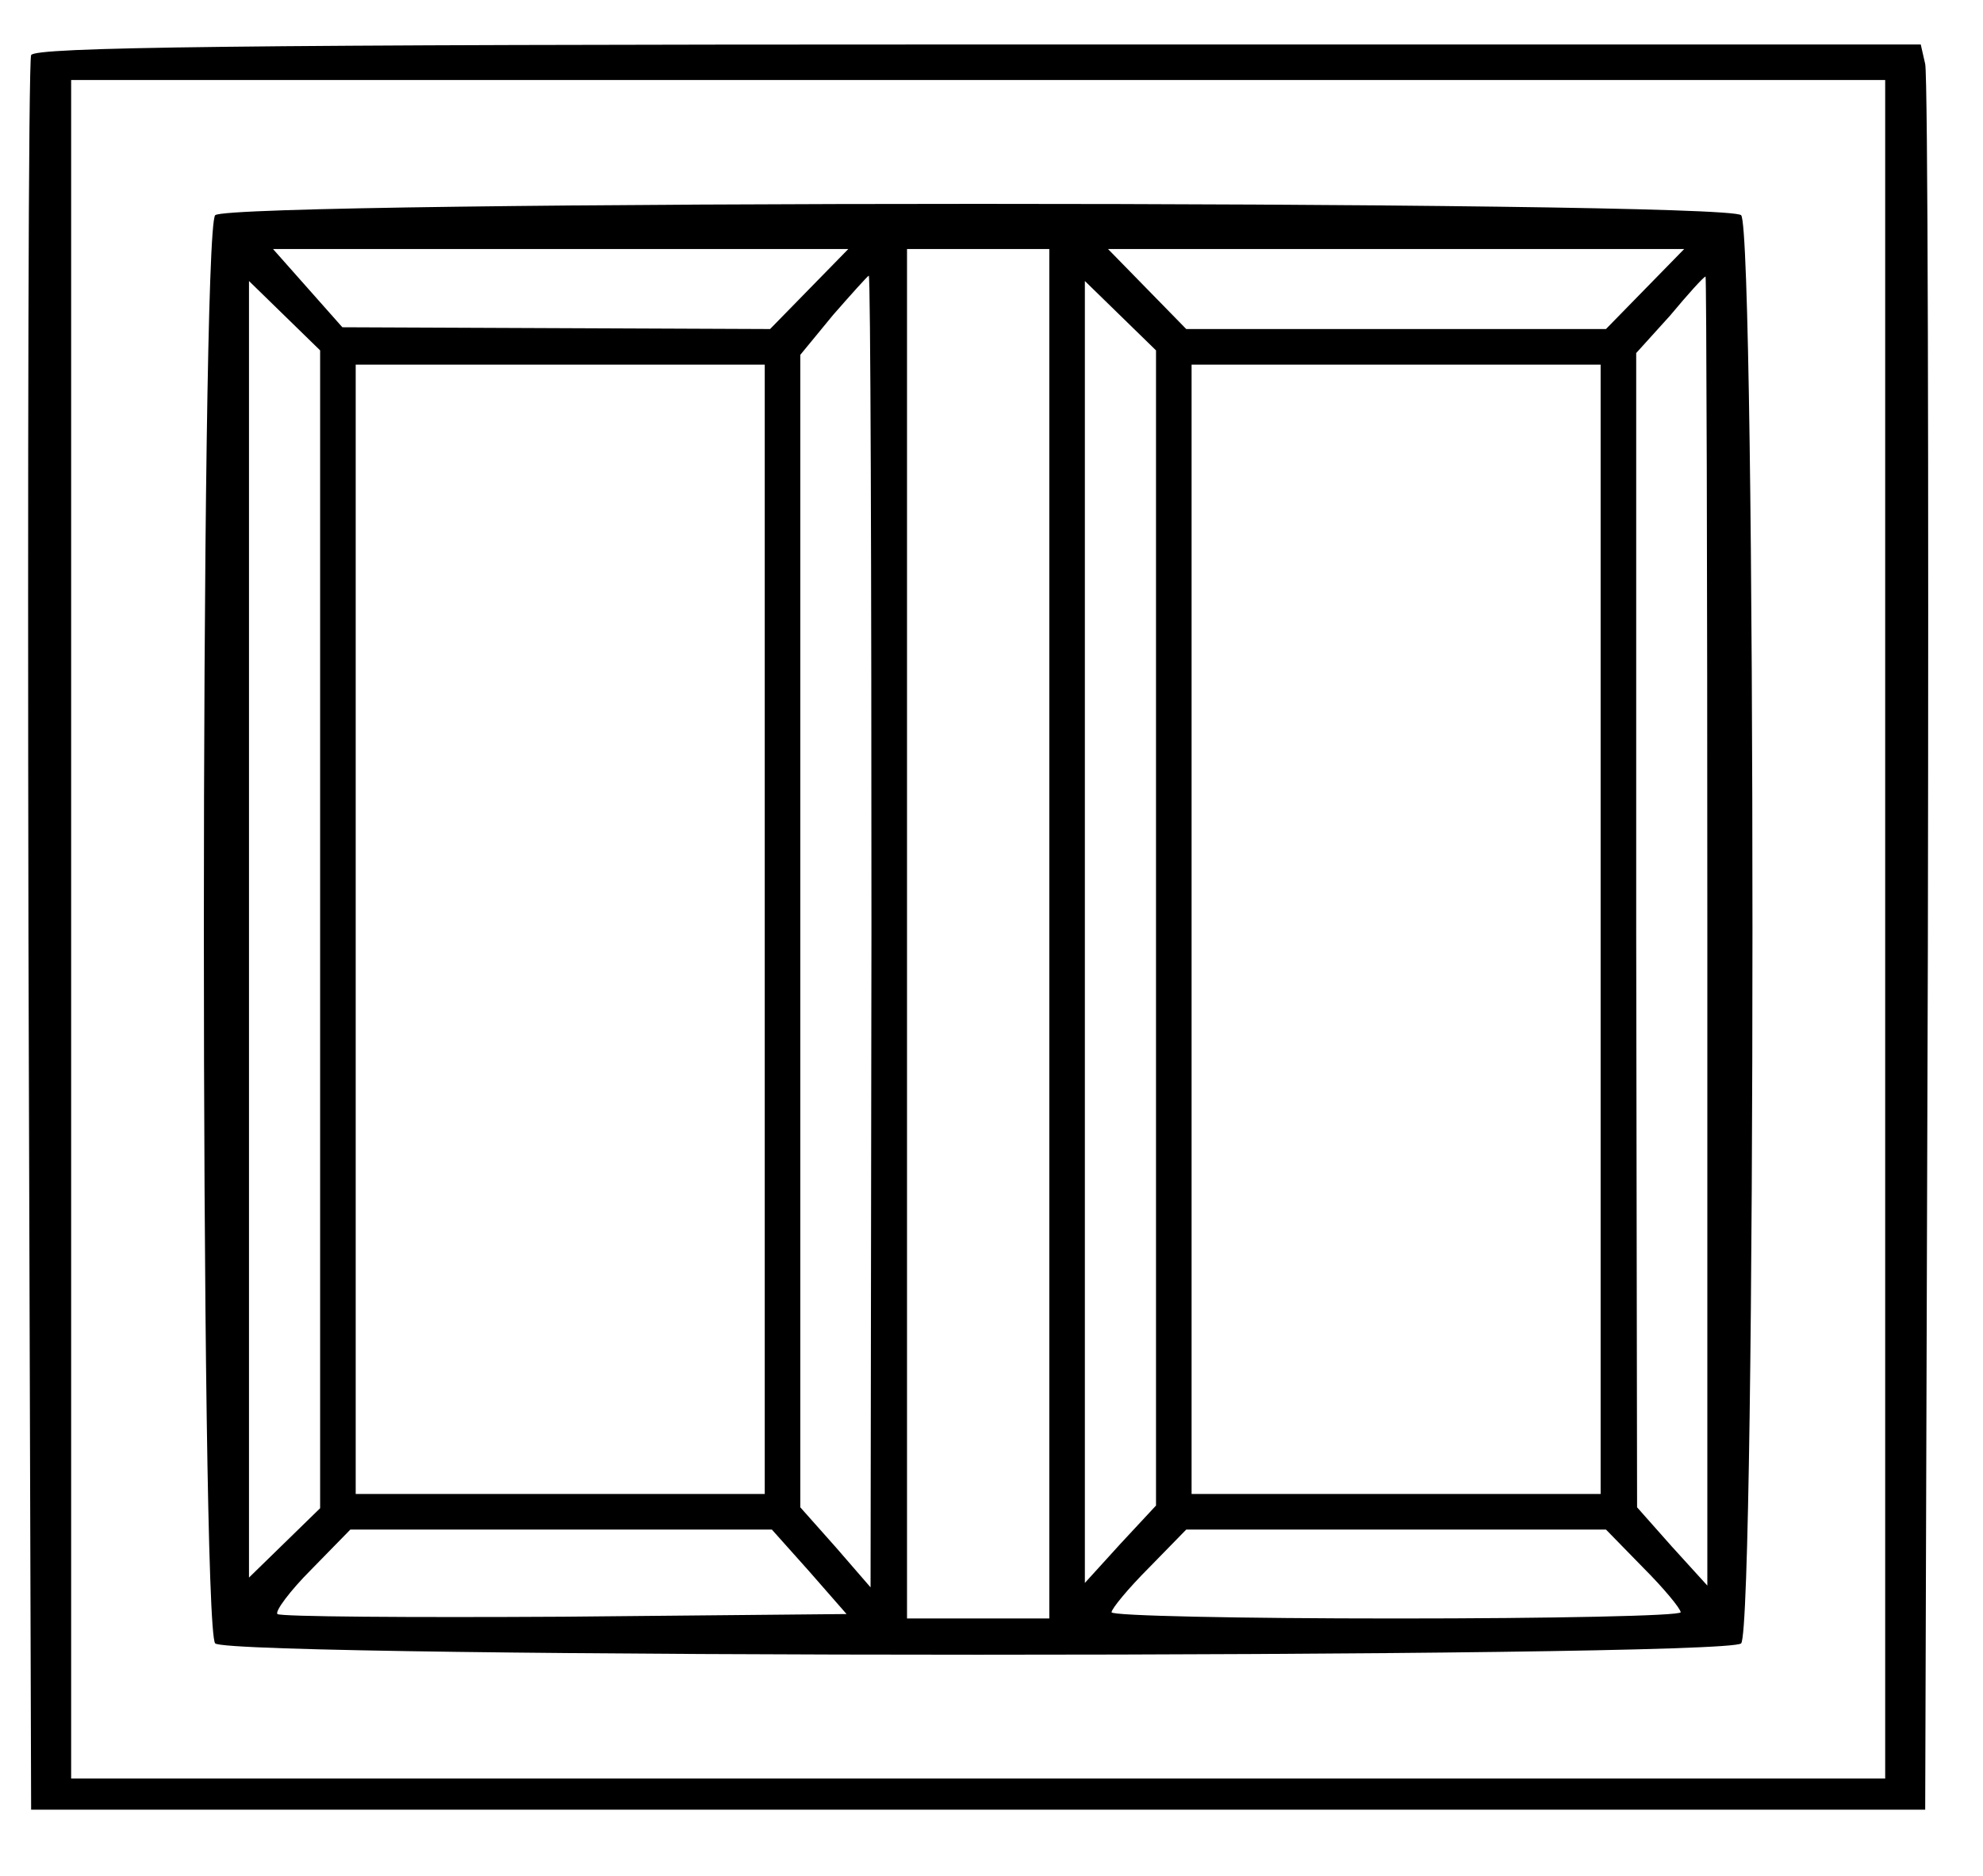 <?xml version="1.0" standalone="no"?>
<!DOCTYPE svg PUBLIC "-//W3C//DTD SVG 20010904//EN"
 "http://www.w3.org/TR/2001/REC-SVG-20010904/DTD/svg10.dtd">
<svg version="1.0" xmlns="http://www.w3.org/2000/svg"
 width="223pt" height="211pt" viewBox="0 0 223 211"
 preserveAspectRatio="xMidYMid meet">

<g transform="translate(0,211) scale(0.1,-0.1)"
fill="#000000" stroke="none">
<path d="M35 2048 c-3 -7 -4 -454 -3 -993 l3 -980 1065 0 1065 0 3 970 c1 534
0 980 -3 993 l-5 22 -1061 0 c-838 0 -1061 -3 -1064 -12z m2085 -983 l0 -955
-1020 0 -1020 0 0 955 0 955 1020 0 1020 0 0 -955z"/>
<path d="M242 1868 c-17 -17 -17 -1589 0 -1606 17 -17 1699 -17 1716 0 17 17
17 1589 0 1606 -17 17 -1699 17 -1716 0z m668 -83 l-44 -45 -241 1 -240 1 -39
44 -39 44 324 0 323 0 -44 -45z m270 -725 l0 -770 -80 0 -80 0 0 770 0 770 80
0 80 0 0 -770z m670 725 l-44 -45 -236 0 -236 0 -44 45 -44 45 324 0 324 0
-44 -45z m-870 -722 l-1 -738 -39 45 -40 45 0 648 0 648 37 45 c21 24 39 44
40 44 2 0 3 -332 3 -737z m940 1 l0 -737 -40 44 -39 44 -1 649 0 649 38 42
c20 24 38 44 40 44 1 1 2 -330 2 -735z m-1560 1 l0 -651 -40 -39 -40 -39 0
729 0 729 40 -39 40 -39 0 -651z m940 2 l0 -650 -40 -43 -40 -44 0 732 0 732
40 -39 40 -39 0 -649z m-440 -2 l0 -635 -230 0 -230 0 0 635 0 635 230 0 230
0 0 -635z m940 0 l0 -635 -230 0 -230 0 0 635 0 635 230 0 230 0 0 -635z
m-890 -722 l42 -48 -318 -3 c-174 -1 -319 0 -322 3 -3 3 14 26 38 50 l44 45
237 0 237 0 42 -47z m938 4 c23 -23 42 -46 42 -50 0 -4 -144 -7 -320 -7 -176
0 -320 3 -320 7 0 4 19 27 42 50 l42 43 236 0 236 0 42 -43z"/>
</g>
</svg>
